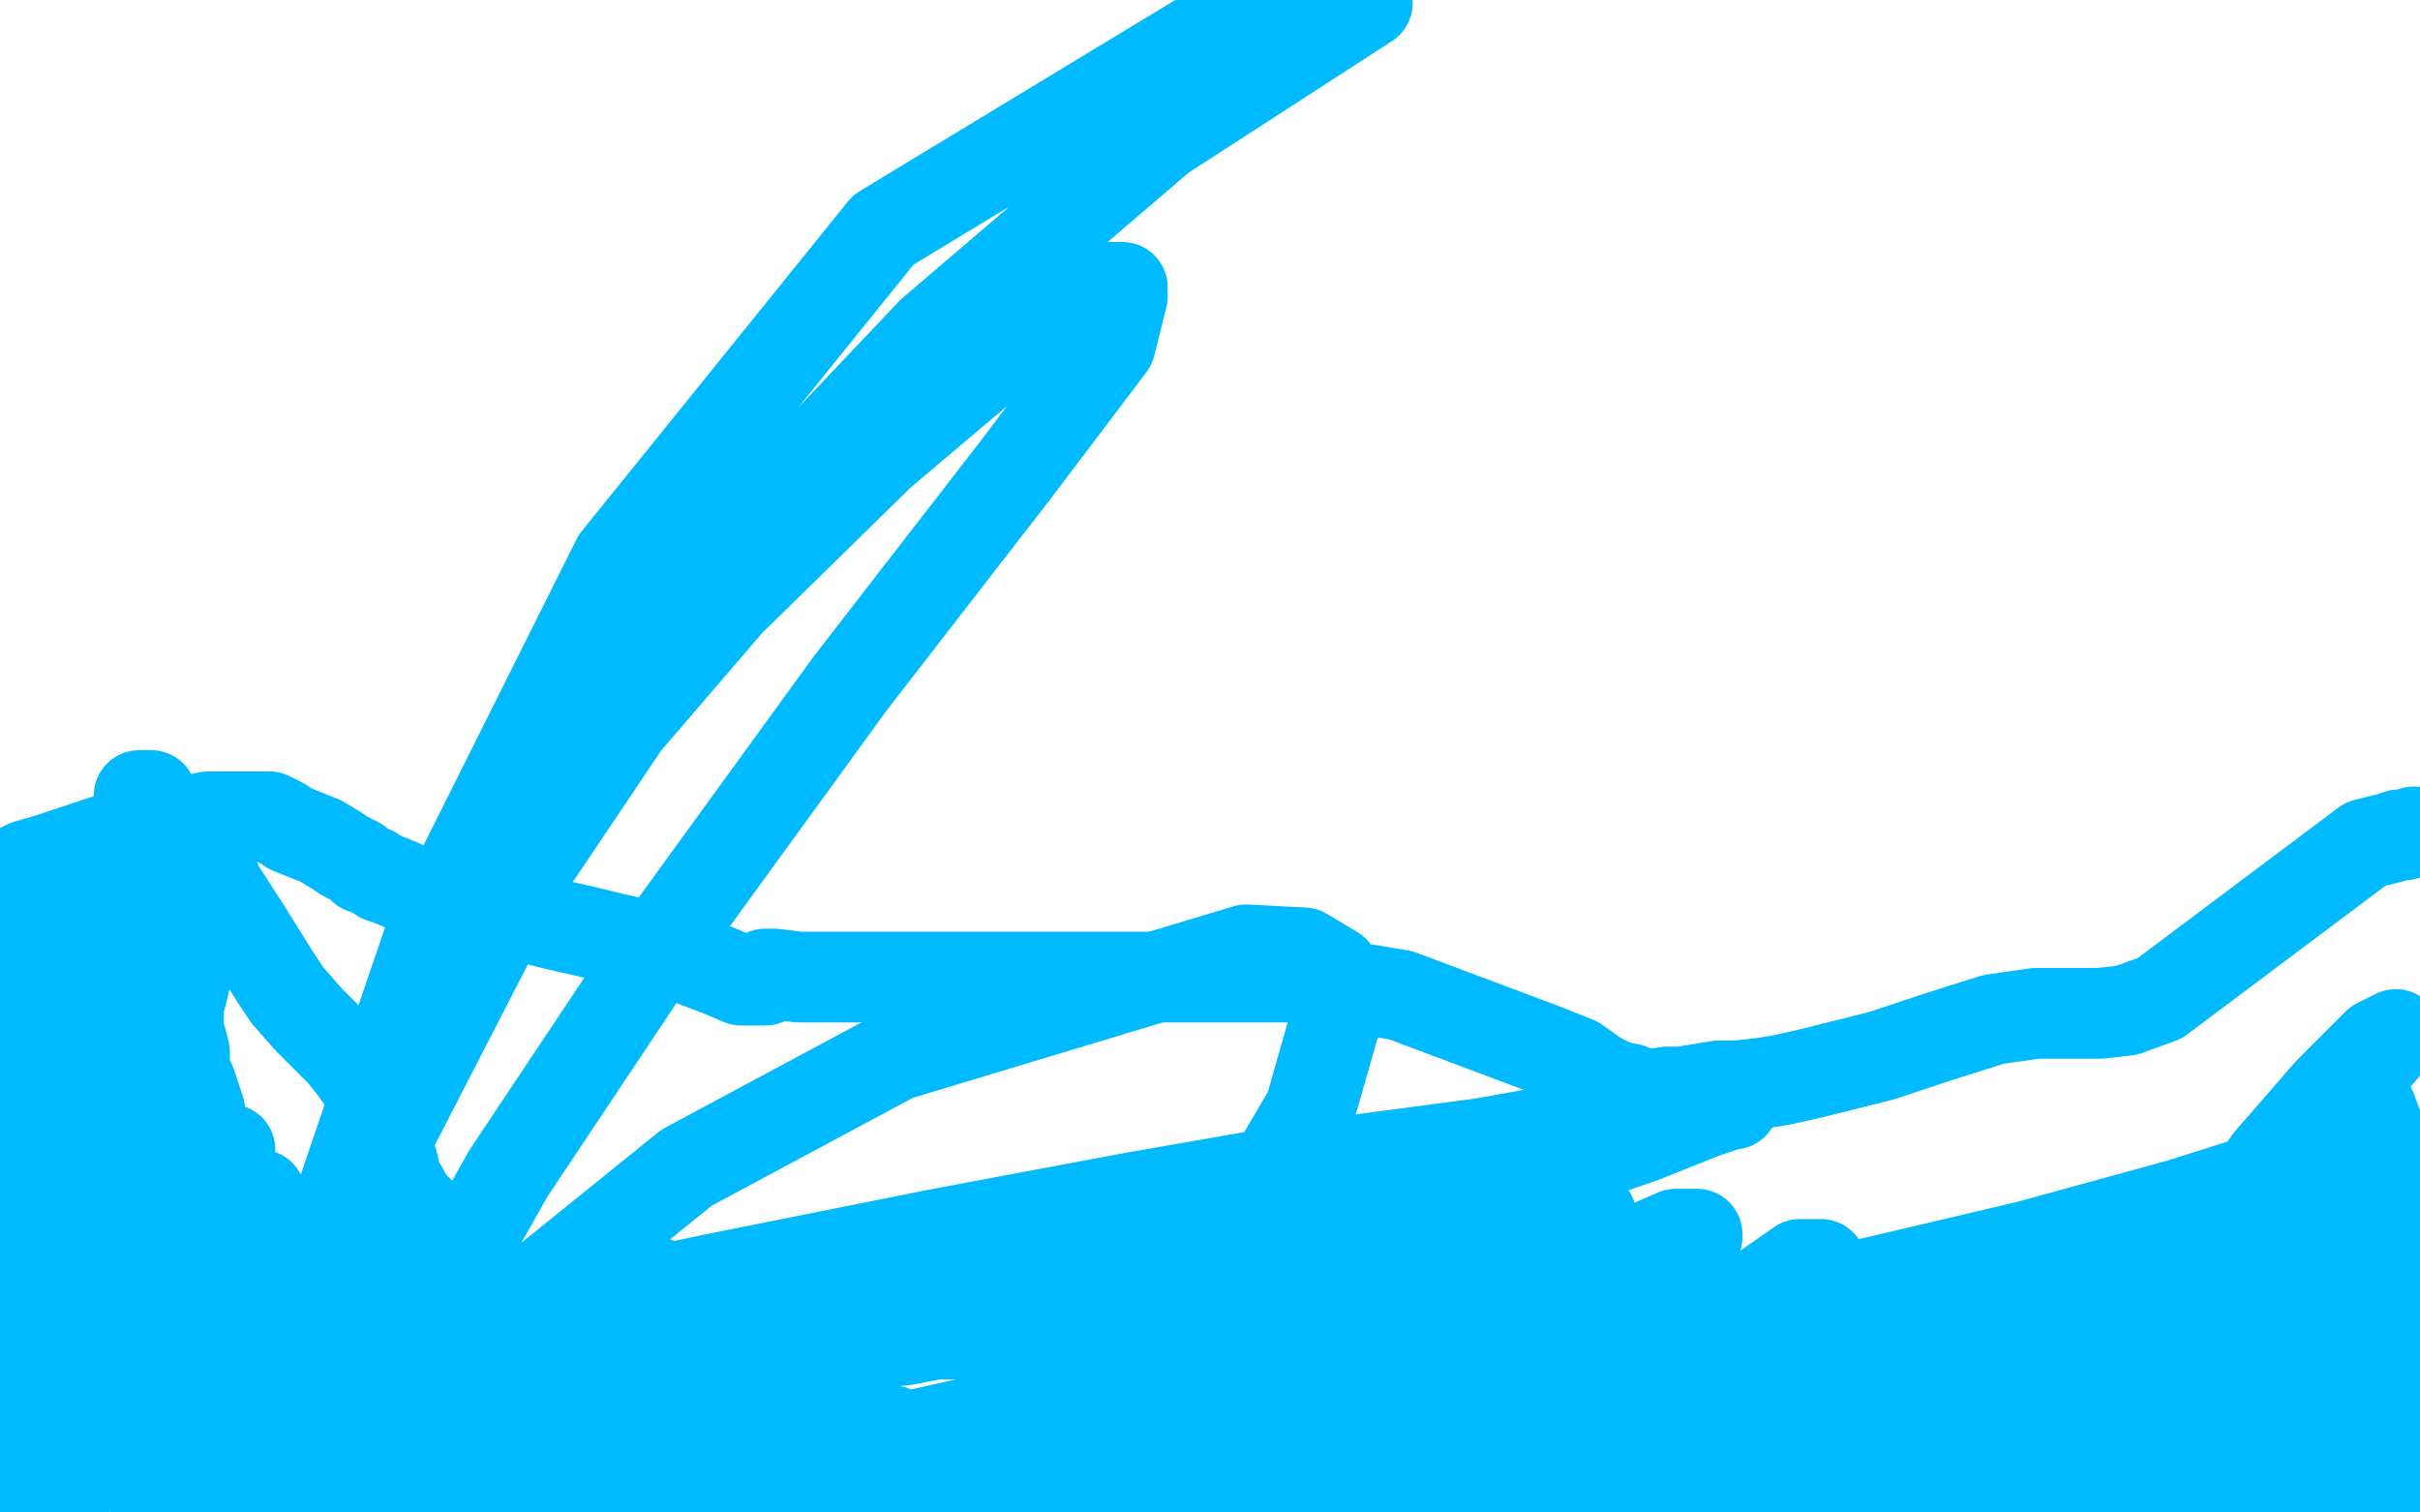<?xml version="1.0" standalone="no"?>
<!DOCTYPE svg PUBLIC "-//W3C//DTD SVG 1.1//EN"
"http://www.w3.org/Graphics/SVG/1.1/DTD/svg11.dtd">

<svg width="800" height="500" version="1.1" xmlns="http://www.w3.org/2000/svg" xmlns:xlink="http://www.w3.org/1999/xlink" style="stroke-antialiasing: false"><desc>This SVG has been created on https://colorillo.com/</desc><rect x='0' y='0' width='800' height='500' style='fill: rgb(255,255,255); stroke-width:0' /><polyline points="7,287 9,286 9,286 16,284 16,284 40,276 40,276 53,273 53,273 69,270 69,270 75,270 75,270 83,270 83,270 89,270 93,272 96,274 106,278 111,281 114,283 118,285 120,287 123,288 126,290 129,291 136,294 142,295 148,297 152,298 157,300 164,301 173,303 185,306 194,308 202,310 211,312 222,315 238,321 245,324 250,324 253,324 253,322 256,322 264,323 278,323 302,323 337,323 383,323 427,323 463,329 511,347 521,351 528,356 534,359 539,360 541,362 544,362 545,362 551,361 556,361 562,360 568,359 574,359 583,358 589,357 598,355 610,352 622,349 640,343 659,337 673,335 684,335 694,335 703,334 714,330 782,279 790,277 793,276 795,276 798,275" style="fill: none; stroke: #00baff; stroke-width: 30; stroke-linejoin: round; stroke-linecap: round; stroke-antialiasing: false; stroke-antialias: 0; opacity: 1.0"/>
<polyline points="40,284 37,291 37,291 31,300 31,300 30,301 30,301 30,300 29,300 27,300 23,303 9,318 1,328 1,324 8,309 13,301 13,297 12,298 6,305 0,316 15,338 27,323 35,317 39,316 40,316 40,320 36,332 26,356 12,390 3,410 1,417 1,419 0,419 1,418 4,415 10,412 19,407 26,401 33,397 30,401 24,410 13,423 0,445 2,444 12,438 36,417 41,409 42,406 34,411 18,427 1,311 2,332 2,362 2,392 2,416 2,447 2,448 2,449 2,448 2,442 6,420 12,399 15,383 20,361 22,354 22,353 22,359 22,368 20,381 18,402 15,452 15,466 15,475 15,479 16,477 18,472 24,461 30,445 37,434 43,424 49,418 58,416 63,416 65,420 72,436 74,445 75,453 75,459 75,460 78,459 91,456 117,449 165,438 235,423 310,408 374,396 437,385 490,378 551,367 567,365 572,365 573,365 572,365 563,368 543,376 517,385 482,398 438,409 398,422 360,431 325,438 299,443 279,445 277,445 274,445 283,445 300,442 321,439 346,436 380,433 413,431 449,428 486,423 509,420 523,416 528,414 529,413 528,413 516,413 487,410 417,410 368,410 321,415 276,423 238,432 217,437 209,440 209,441 220,441 242,441 269,441 315,441 367,441 421,439 474,435 507,433 532,432 544,432 548,432 546,432 541,433 534,439 538,439 551,437 576,433 619,424 670,412 721,398 762,385 747,399 719,411 691,420 677,425 675,425 677,425 689,423 711,416 741,406 774,393 785,428 777,439 774,448 773,448 773,449 777,444 793,428 793,420 783,432 782,438 782,439 788,435 797,490 797,496 797,498 799,498 692,489 712,472 728,456 750,440 753,440 747,445 731,458 709,476 685,490 658,483 696,460 736,433 779,408 783,453 757,487 779,477 796,402 752,434 684,485 722,437 730,426 728,424 722,425 697,440 657,467 621,495 556,492 577,464 594,442 602,432 602,429 379,490 419,471 440,457 453,450 455,449 452,449 438,456 398,477 354,496 529,489 576,471 620,454 654,440 671,431 675,431 674,431 666,435 640,448 603,464 570,478 529,493 547,491 580,479 611,467 639,457 664,448 673,445 675,445 672,445 663,451 646,459 623,469 594,483 571,495 610,487 632,473 659,455 677,438 690,430 694,427 685,434 671,445 659,456 647,467 630,480 620,490 612,499 620,499 635,489 660,470 683,451 769,368 785,350 792,342 786,345 770,361 750,384 735,406 722,423 711,435 703,447 703,449 708,449 717,445 727,441 738,435 764,421 774,415 781,412 782,411 781,412 775,418 766,428 757,438 750,448 743,456 738,463 736,468 735,469 740,469 748,464 757,458 768,452 778,446 785,440 788,439 788,438 790,437 786,438 778,446 767,458 757,465 747,472 742,477 740,480 740,482 744,481 753,473 765,461 777,446 791,429 786,409 775,423 766,434 760,445 760,446 761,444 770,435 780,423 790,411 797,385 786,398 778,408 770,415 763,422 764,420 772,411 779,400 791,386 784,367 756,390 717,419 677,446 631,478 588,491 592,484 592,480 592,479 590,479 568,482 548,491 526,490 554,468 592,432 602,422 602,418 595,418 575,432 548,451 520,472 492,494 504,485 524,468 538,453 547,438 547,437 545,437 532,447 515,461 497,477 476,498 545,486 585,463 623,441 657,421 699,405 704,405 701,412 695,421 681,436 657,459 634,481 624,490 618,494 617,496 619,496 627,495 638,489 653,480 677,466 702,448 719,435 738,419 735,421 723,431 708,445 697,457 685,472 676,481 671,487 670,493 670,494 671,494 676,494 683,491 691,486 700,482 710,475 726,462 726,461 721,461 703,469 682,480 661,485 638,494 621,499 125,497 149,491 190,487 203,484 216,479 217,478 216,478 208,477 187,476 160,476 132,479 102,485 77,495 229,498 261,489 285,485 296,483 301,483 302,483 300,484 285,489 252,498 271,491 287,482 294,475 295,473 284,473 264,473 236,476 209,482 173,493 71,491 82,483 90,476 85,476 69,477 45,481 6,475 33,467 72,449 86,440 86,439 85,439 78,441 60,452 8,487" style="fill: none; stroke: #00baff; stroke-width: 30; stroke-linejoin: round; stroke-linecap: round; stroke-antialiasing: false; stroke-antialias: 0; opacity: 1.0"/>
<polyline points="94,408 81,417 48,447 33,460 6,490 56,481 78,465 114,431 124,422 121,423 108,434 70,475 51,496" style="fill: none; stroke: #00baff; stroke-width: 30; stroke-linejoin: round; stroke-linecap: round; stroke-antialiasing: false; stroke-antialias: 0; opacity: 1.0"/>
<polyline points="8,487 39,483 62,464 94,426 99,415 101,408 94,408" style="fill: none; stroke: #00baff; stroke-width: 30; stroke-linejoin: round; stroke-linecap: round; stroke-antialiasing: false; stroke-antialias: 0; opacity: 1.0"/>
<polyline points="51,496 59,485 91,431 100,411 102,404 102,403 101,403 94,409 70,440 47,465 34,481 34,478 41,470 51,456 62,438 73,421 83,403 86,396 86,395 84,396 78,403 73,411 69,412 68,413 68,411 70,405 73,394 76,383 76,380 75,384 68,404 62,425 61,443 61,449 61,450 60,447 58,441 56,435 56,414 59,399 66,375 66,372 66,371 66,370 66,369 66,367 63,358 61,355 61,350 61,348 60,344 59,341 58,340 57,338 52,335 50,333 47,332 44,332 39,332 35,335 31,340 28,343 25,349 24,354 24,358 23,361 23,363 23,364 23,365 23,366 24,366 26,367 27,367 29,367 31,367 33,367 34,367 35,367 35,366 35,365 36,365 37,365 38,365 39,365 42,365 43,367 46,371 59,341 59,340 59,335 59,331 59,328 59,325 59,323 59,322 59,321 59,320 59,319 58,319 57,317 57,314 55,308 52,299 50,287 48,276 46,269 46,265 46,263 47,263 48,263 49,263 50,263 50,264 50,266 51,270 51,274 51,283 49,295 47,306 45,315 43,325 42,332 42,337 41,342 41,346 41,349 41,353 41,355 41,358 41,361 41,365 41,369 41,373 41,377 41,380 41,383 41,385 41,386 41,387 41,388 41,387 42,386 42,384 43,380 45,372 47,361 52,351 55,343 60,329 63,316 66,305 66,306 65,307 65,308 65,309 64,310 64,311 64,313 62,315 61,318 61,320 60,322 59,323 59,321 59,319 61,314 64,303 68,292 68,286 68,284 68,285 68,286 70,288 72,293 81,307 86,315 91,323 95,329 102,337 113,348 117,353 122,360 125,365 127,370 127,373 128,378 129,382 130,385 131,390 133,393 135,397 138,400 138,401 138,402 137,402 136,402 131,405 125,411 121,418 117,426 113,435 109,449 108,454 108,457 107,458 109,456 115,452 126,448 143,440 165,431 204,424 217,424 236,433 239,436 242,441 245,444 246,446 247,447 245,447 242,445 231,443 218,442 193,440 182,440 171,440 161,441 156,441 154,443 152,444 151,444 151,445 152,445 157,445 172,445 185,445 201,445 218,445 230,446 237,448 238,449 238,450 238,451 237,451 231,451 209,451 171,451 136,451 117,451 104,451 92,451 88,451 87,451 88,450 94,449 109,448 129,445 157,444 190,444 220,444 244,448 256,450 263,452 268,453 269,454 269,453 266,452 256,451 232,448 187,445 144,445 114,445 95,445 80,445 71,445 70,445 83,448 128,457 179,469 222,476 252,478 282,478 309,478 342,478 374,478 416,484 426,487 427,488 424,488 413,488 392,486 369,483 347,482 328,482 311,482 298,482 304,481 326,476 360,469 409,457 457,446 501,432 553,413 561,409 561,408 554,408 538,415 505,429 449,453 363,474 319,478 286,481 274,481 271,481 273,481 291,477 331,468 374,457 413,444 451,431 482,419 507,410 522,404 525,402 526,402 525,402 514,408 484,425 444,450 402,473 357,494 420,494 456,475 484,454 499,441 501,434 501,432 494,432 473,435 434,452 389,476 350,474 382,438 413,401 433,367 441,339 442,327 441,321 431,315 412,314 296,349 227,386 175,428 136,463 116,488 112,491 111,492 113,483 132,452 168,388 220,310 281,226 336,155 367,114 371,98 371,95 366,95 336,112 291,150 241,199 192,256 161,307 146,336 146,337 145,340 145,338 153,319 184,263 235,187 308,110 384,45 452,1 396,13 292,76 204,185 143,307 114,392 105,429 103,436 103,430 122,388 173,289 251,173" style="fill: none; stroke: #00baff; stroke-width: 30; stroke-linejoin: round; stroke-linecap: round; stroke-antialiasing: false; stroke-antialias: 0; opacity: 1.0"/>
</svg>

